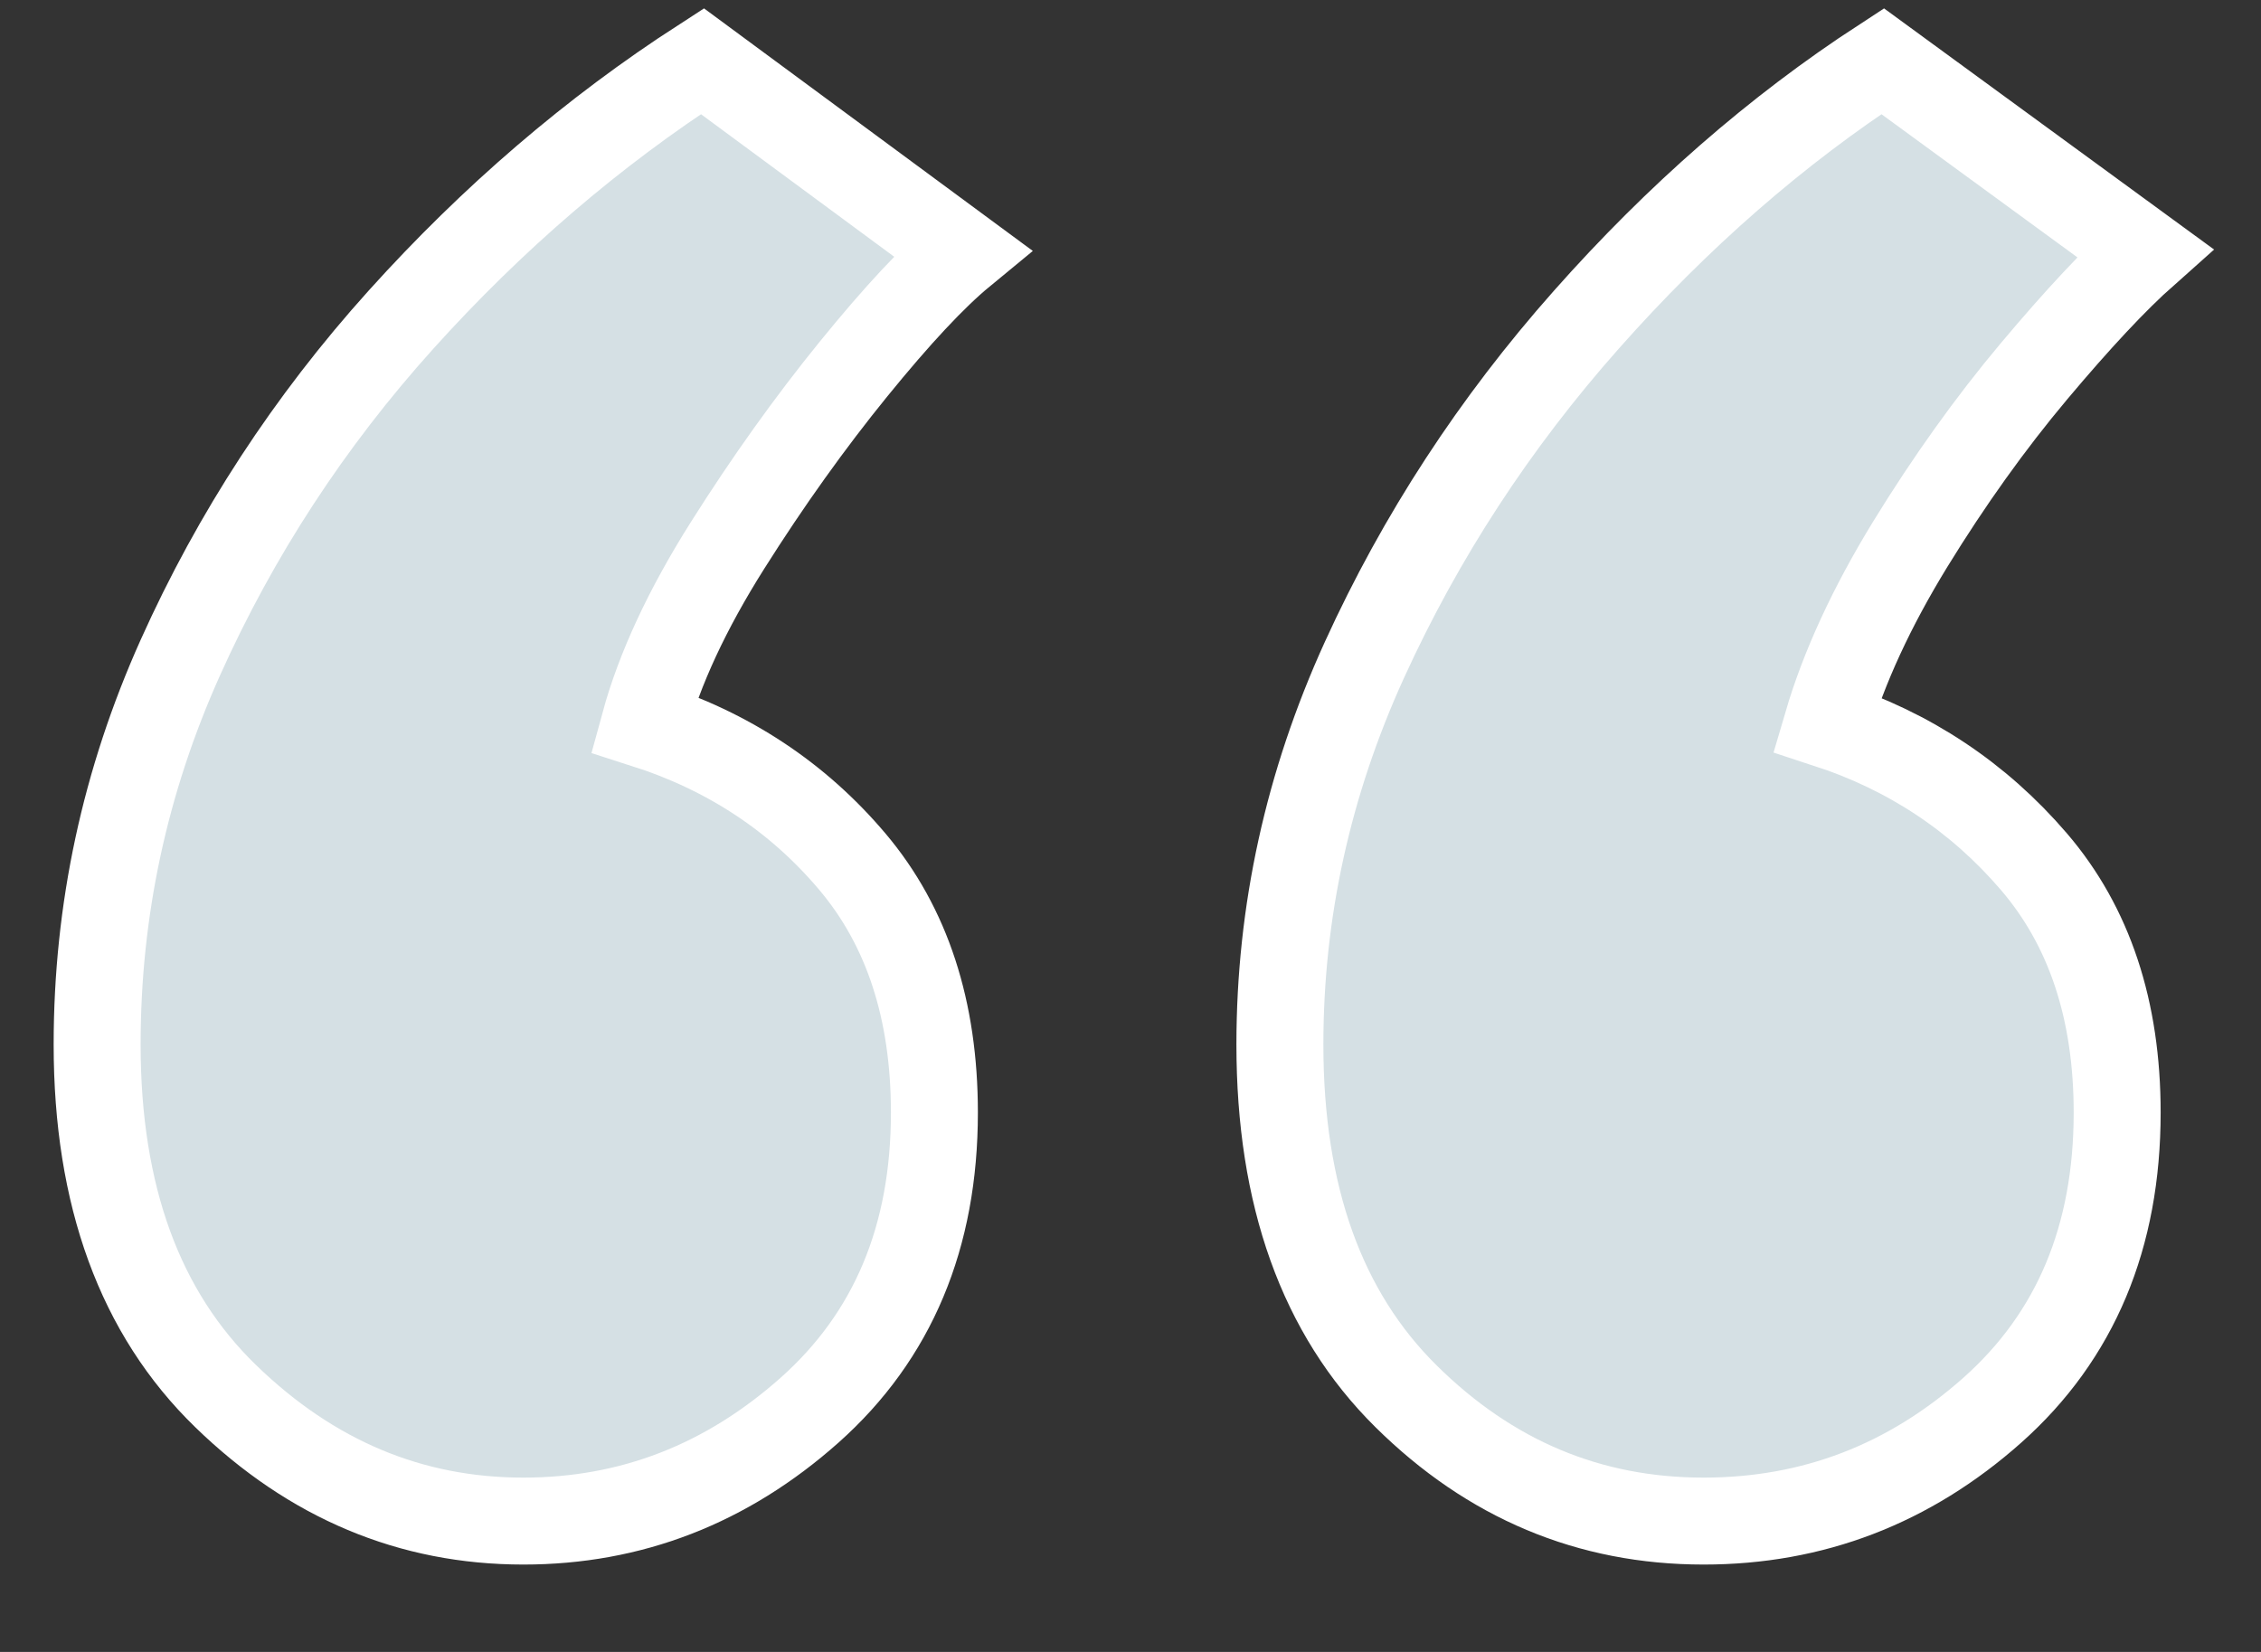 <?xml version="1.0" encoding="UTF-8"?><svg version="1.1" width="26px" height="19px" viewBox="0 0 26.0 19.0" xmlns="http://www.w3.org/2000/svg" xmlns:xlink="http://www.w3.org/1999/xlink"><rect x="0" y="0" width="26.0" height="19.0" fill="#333333" stroke="none"/><defs><clipPath id="i0"><path d="M1440,0 L1440,3486 L0,3486 L0,0 L1440,0 Z"></path></clipPath><clipPath id="i1"><path d="M6.96,0 L9.947,2.204 C9.618,2.475 9.203,2.919 8.7,3.538 C8.197,4.157 7.714,4.833 7.25,5.568 C6.786,6.303 6.467,6.989 6.293,7.627 C7.26,7.936 8.057,8.463 8.685,9.207 C9.314,9.952 9.628,10.914 9.628,12.093 C9.628,13.524 9.149,14.664 8.193,15.515 C7.236,16.366 6.138,16.791 4.901,16.791 C3.606,16.791 2.465,16.312 1.479,15.355 C0.493,14.399 0,13.05 0,11.31 C0,9.763 0.319,8.28 0.957,6.859 C1.595,5.438 2.441,4.142 3.494,2.973 C4.548,1.803 5.703,0.812 6.96,0 Z M20.532,0 L23.548,2.204 C23.2,2.513 22.775,2.968 22.272,3.567 C21.769,4.166 21.296,4.829 20.851,5.553 C20.406,6.279 20.087,6.97 19.894,7.627 C20.841,7.936 21.634,8.463 22.272,9.207 C22.91,9.952 23.229,10.914 23.229,12.093 C23.229,13.524 22.75,14.664 21.794,15.515 C20.837,16.366 19.73,16.791 18.473,16.791 C17.158,16.791 16.018,16.312 15.051,15.355 C14.084,14.399 13.601,13.05 13.601,11.31 C13.601,9.783 13.925,8.309 14.572,6.888 C15.22,5.466 16.071,4.162 17.125,2.973 C18.178,1.784 19.314,0.793 20.532,0 Z"></path></clipPath></defs><g transform="translate(-961.0 -2877.0)"><g clip-path="url(#i0)"><g transform="translate(170.0 2851.0)"><g transform="translate(792.117 26.704)"><g clip-path="url(#i1)"><polygon points="0,0 23.548,0 23.548,16.791 0,16.791 0,0" stroke="none" fill="#D5E0E4"></polygon></g><path d="M4.901,16.791 C3.606,16.791 2.465,16.312 1.479,15.355 C0.493,14.399 0,13.05 0,11.31 C0,9.763 0.319,8.28 0.957,6.859 C1.595,5.438 2.441,4.142 3.494,2.973 C4.548,1.803 5.703,0.812 6.96,0 L9.947,2.204 C9.618,2.475 9.203,2.919 8.7,3.538 C8.197,4.157 7.714,4.833 7.25,5.568 C6.786,6.303 6.467,6.989 6.293,7.627 C7.26,7.936 8.057,8.463 8.685,9.207 C9.314,9.952 9.628,10.914 9.628,12.093 C9.628,13.524 9.149,14.664 8.193,15.515 C7.236,16.366 6.138,16.791 4.901,16.791 Z M18.473,16.791 C17.158,16.791 16.018,16.312 15.051,15.355 C14.084,14.399 13.601,13.05 13.601,11.31 C13.601,9.783 13.925,8.309 14.572,6.888 C15.22,5.466 16.071,4.162 17.125,2.973 C18.178,1.784 19.314,0.793 20.532,0 L23.548,2.204 C23.2,2.513 22.775,2.968 22.272,3.567 C21.769,4.166 21.296,4.829 20.851,5.553 C20.406,6.279 20.087,6.97 19.894,7.627 C20.841,7.936 21.634,8.463 22.272,9.207 C22.91,9.952 23.229,10.914 23.229,12.093 C23.229,13.524 22.75,14.664 21.794,15.515 C20.837,16.366 19.73,16.791 18.473,16.791 Z" stroke="#FFFFFF" stroke-width="1" fill="none" stroke-miterlimit="10"></path></g></g></g></g></svg>